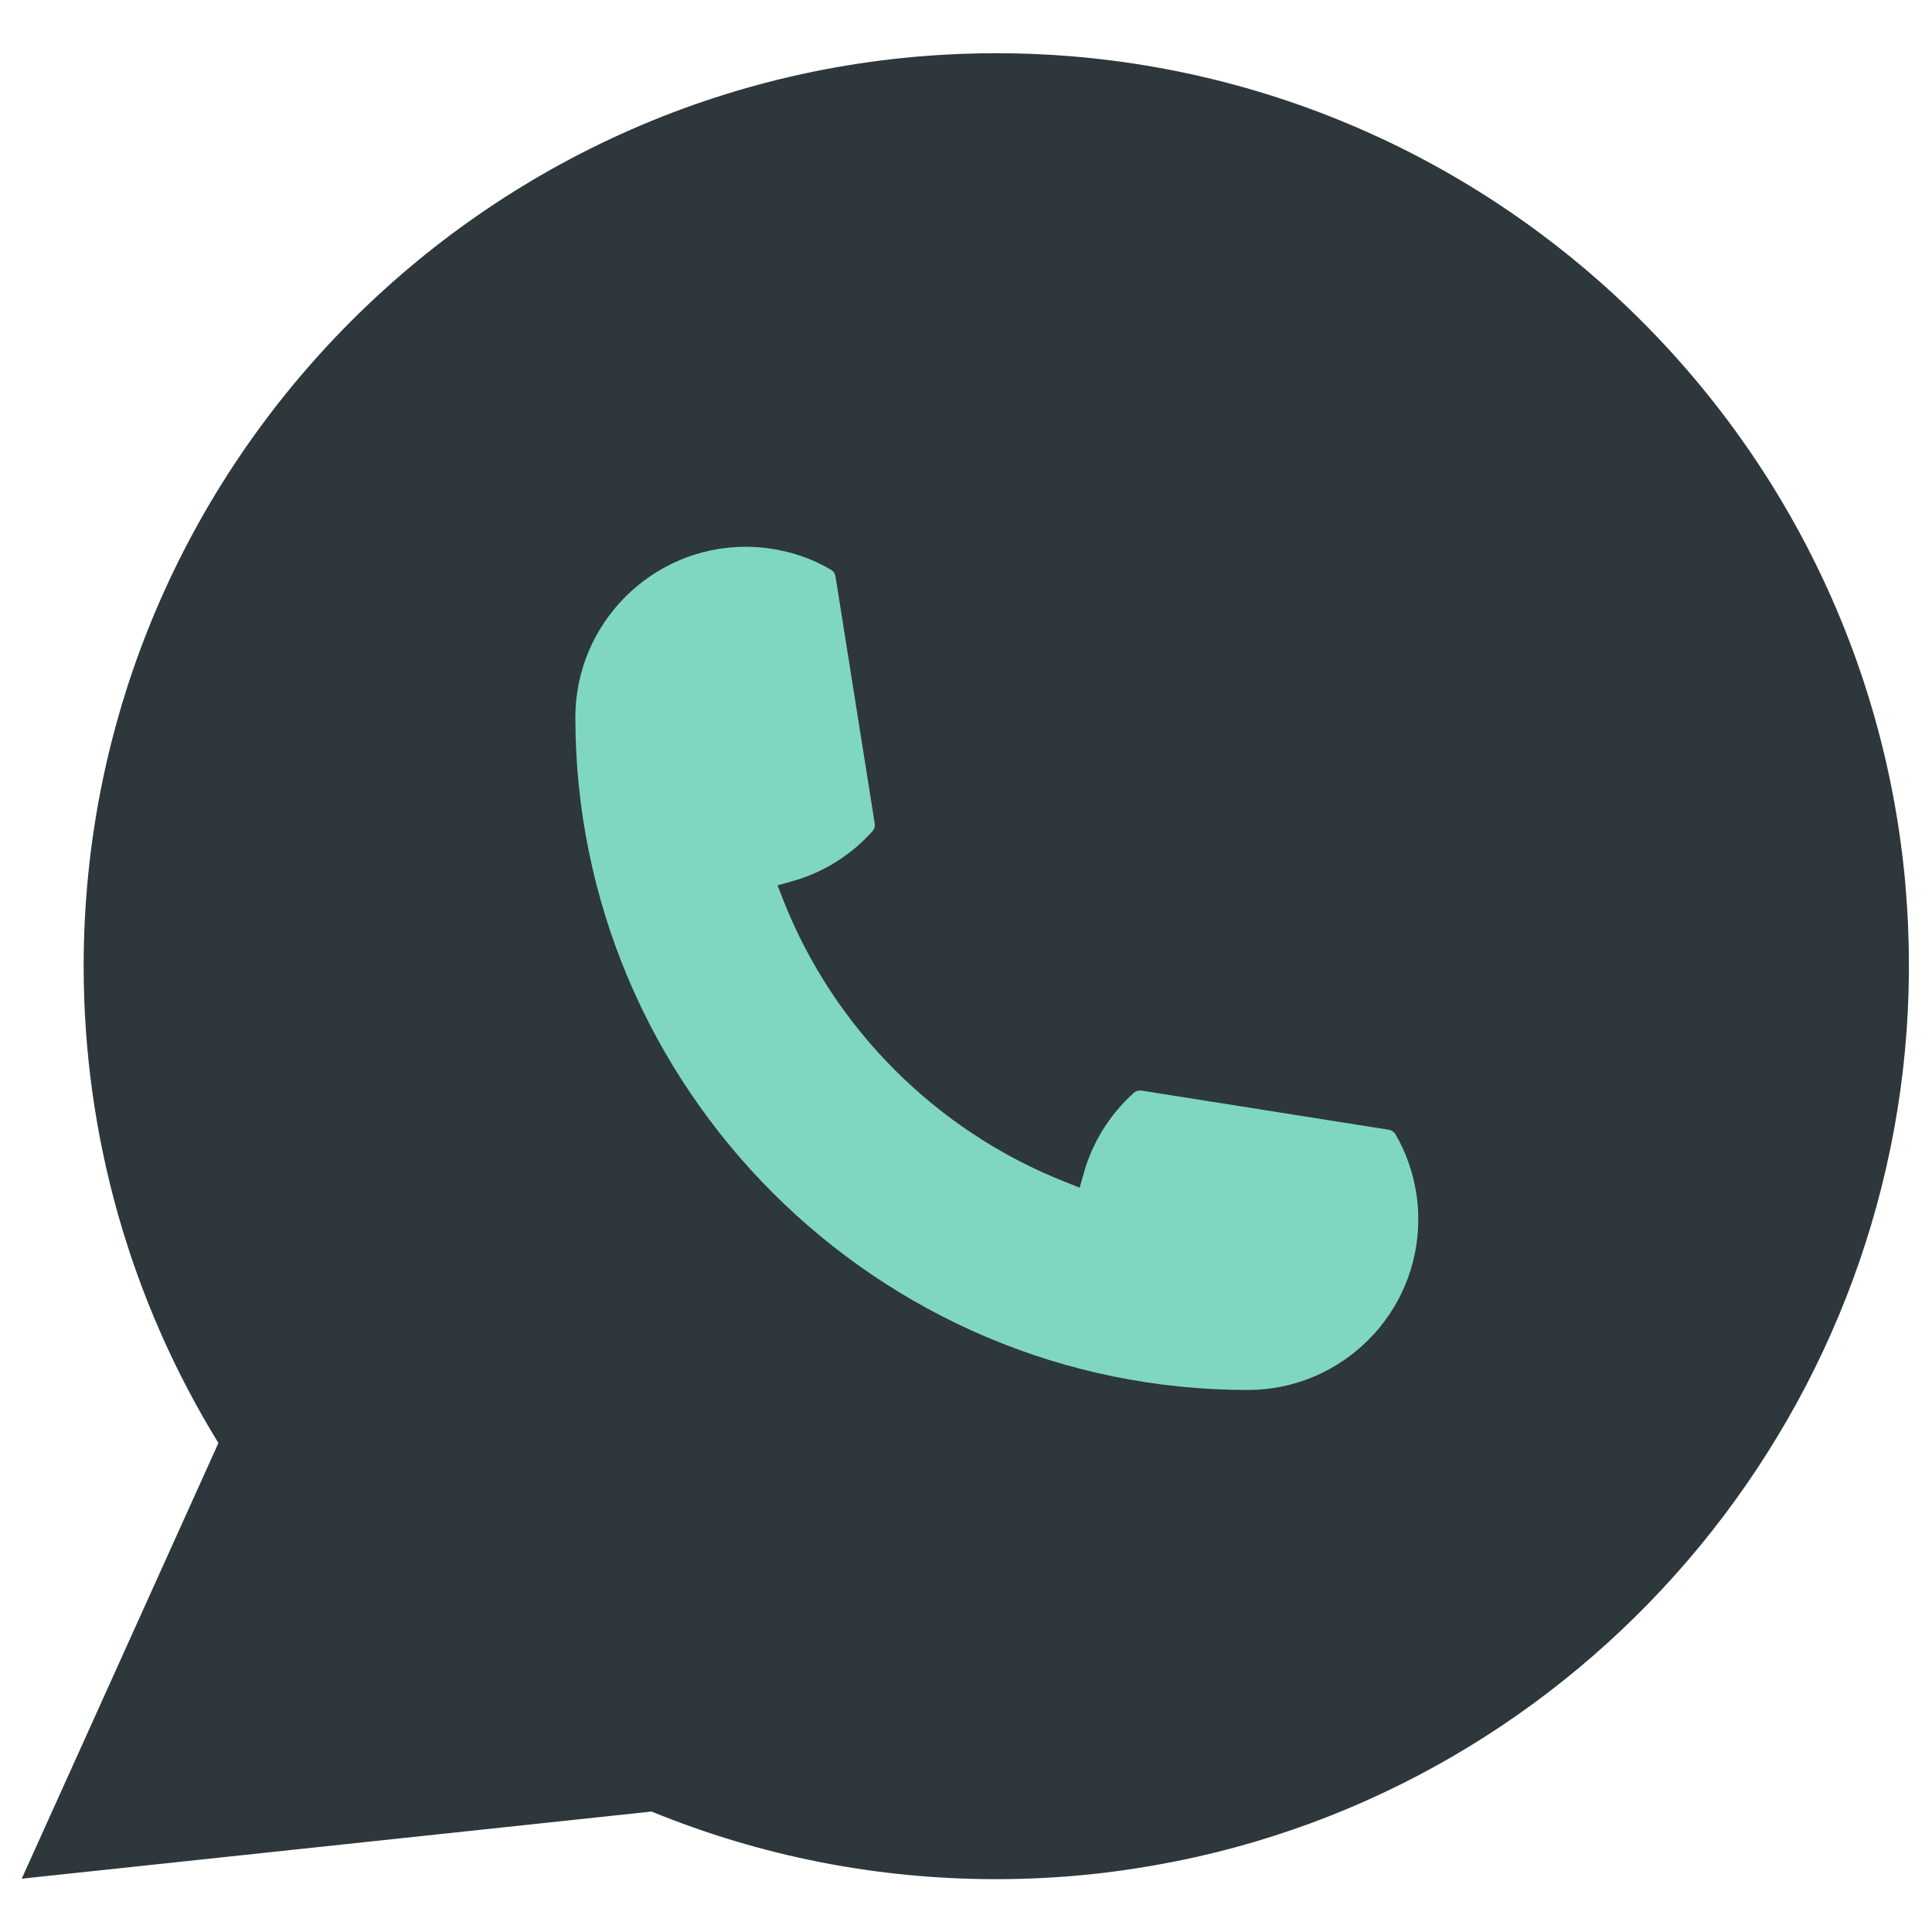 <?xml version="1.0" encoding="UTF-8"?> <svg xmlns="http://www.w3.org/2000/svg" width="20" height="20" viewBox="0 0 20 20" fill="none"><path d="M19.725 9.159C19.518 6.819 18.446 4.649 16.707 3.048C14.957 1.438 12.688 0.551 10.314 0.551C5.105 0.551 0.866 4.791 0.866 10.002C0.866 11.751 1.348 13.454 2.261 14.938L0.225 19.448L6.745 18.753C7.879 19.217 9.079 19.453 10.313 19.453C10.638 19.453 10.971 19.436 11.305 19.401C11.599 19.37 11.897 19.323 12.189 19.265C16.551 18.383 19.736 14.51 19.761 10.052V10.002C19.761 9.718 19.749 9.434 19.724 9.159H19.725Z" fill="#2E373B"></path><path d="M12.918 14.389C9.08 14.389 5.957 11.264 5.956 7.425C5.957 6.452 6.749 5.66 7.72 5.66C7.82 5.66 7.919 5.669 8.013 5.685C8.221 5.72 8.419 5.79 8.601 5.897C8.627 5.912 8.645 5.938 8.649 5.967L9.055 8.524C9.06 8.555 9.05 8.584 9.031 8.606C8.807 8.854 8.521 9.033 8.203 9.122L8.049 9.165L8.107 9.314C8.63 10.646 9.696 11.711 11.029 12.236L11.177 12.295L11.22 12.142C11.31 11.823 11.488 11.538 11.736 11.314C11.754 11.297 11.778 11.289 11.802 11.289C11.808 11.289 11.813 11.289 11.819 11.29L14.376 11.695C14.406 11.7 14.431 11.717 14.447 11.744C14.552 11.925 14.623 12.124 14.658 12.332C14.675 12.425 14.682 12.522 14.682 12.624C14.682 13.597 13.891 14.388 12.918 14.389Z" fill="#7FD7C3"></path></svg> 